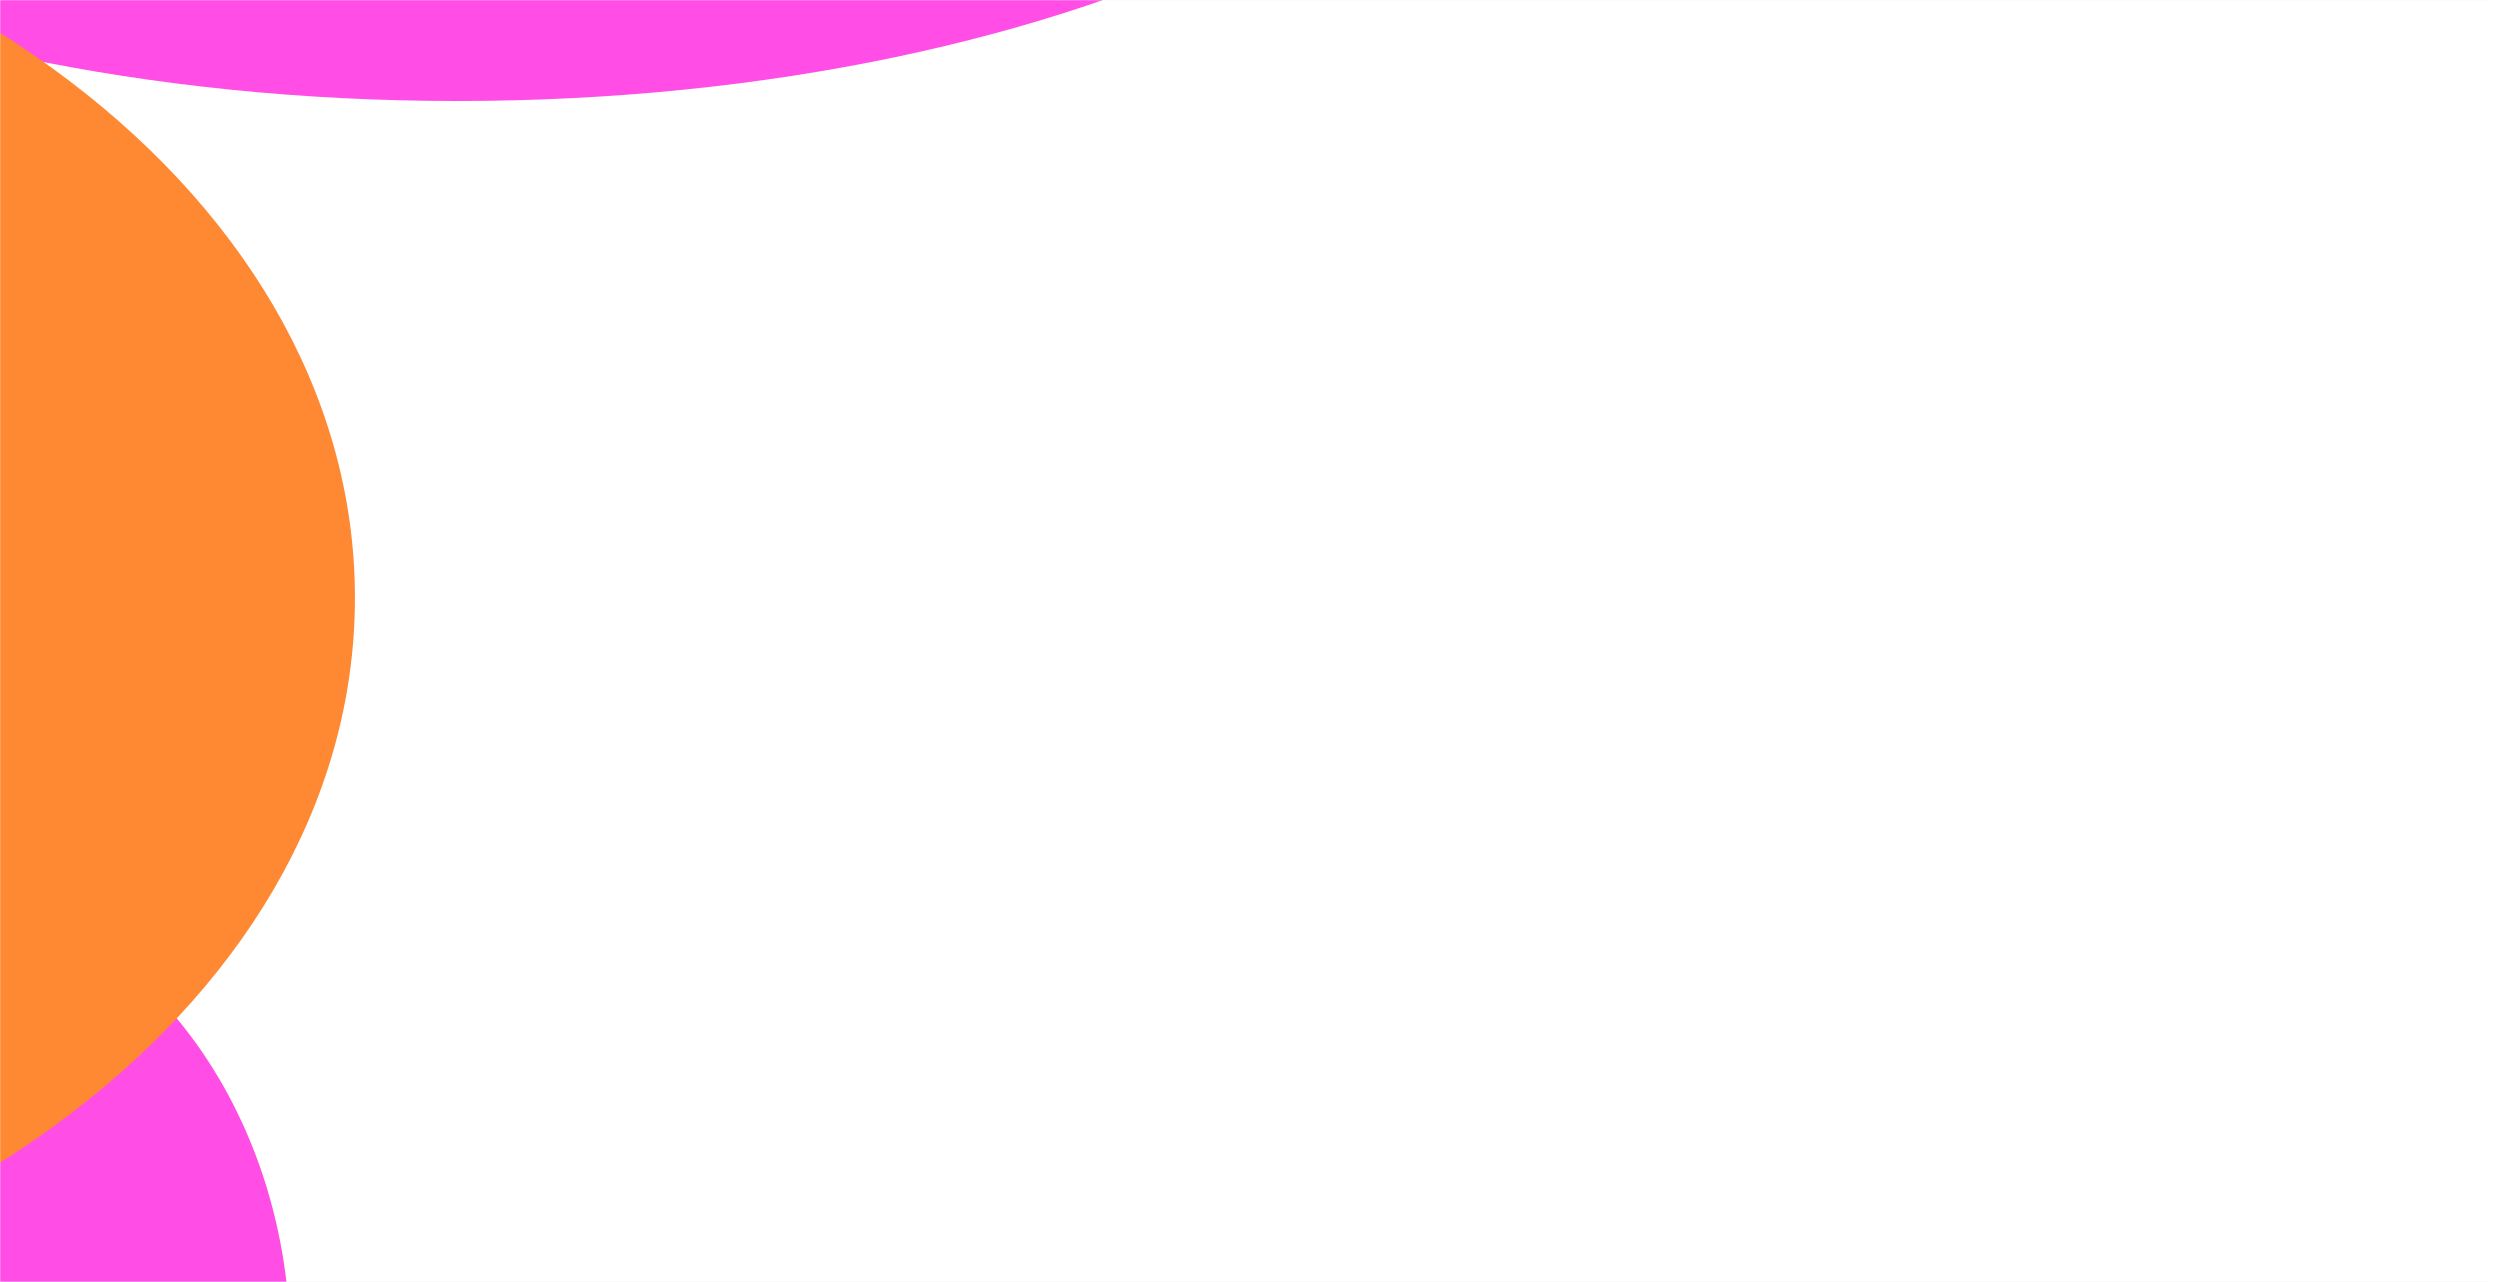 <svg width="1447" height="742" viewBox="0 0 1447 742" fill="none" xmlns="http://www.w3.org/2000/svg">
<rect x="2" width="1438" height="742" fill="#F3F0F3"/>
<mask id="mask0_746_437" style="mask-type:alpha" maskUnits="userSpaceOnUse" x="0" y="0" width="1447" height="742">
<rect width="1447" height="742" fill="#F8D4BA"/>
</mask>
<g mask="url(#mask0_746_437)">
<rect x="-41.258" y="-17.988" width="1551.65" height="789.218" fill="white"/>
<g filter="url(#filter0_f_746_437)">
<path d="M168.045 780.224C168.045 929.241 67.58 1050.04 -56.35 1050.04C-180.281 1050.04 -280.746 929.241 -280.746 780.224C-280.746 631.208 -180.281 510.406 -56.35 510.406C67.58 510.406 168.045 631.208 168.045 780.224Z" fill="#FF4DE6"/>
</g>
<g filter="url(#filter1_f_746_437)">
<path d="M916.701 -265.324C916.701 -86.504 624.766 58.458 264.645 58.458C-95.475 58.458 -387.41 -86.504 -387.41 -265.324C-387.41 -444.143 -95.475 -589.105 264.645 -589.105C624.766 -589.105 916.701 -444.143 916.701 -265.324Z" fill="#FF4DE6"/>
</g>
<g filter="url(#filter2_f_746_437)">
<path d="M205.435 345.997C205.435 585.355 -62.172 779.392 -392.282 779.392C-722.393 779.392 -990 585.355 -990 345.997C-990 106.639 -722.393 -87.398 -392.282 -87.398C-62.172 -87.398 205.435 106.639 205.435 345.997Z" fill="#FF8832"/>
</g>
</g>
<defs>
<filter id="filter0_f_746_437" x="-780.746" y="10.406" width="1448.79" height="1539.64" filterUnits="userSpaceOnUse" color-interpolation-filters="sRGB">
<feFlood flood-opacity="0" result="BackgroundImageFix"/>
<feBlend mode="normal" in="SourceGraphic" in2="BackgroundImageFix" result="shape"/>
<feGaussianBlur stdDeviation="250" result="effect1_foregroundBlur_746_437"/>
</filter>
<filter id="filter1_f_746_437" x="-887.41" y="-1089.11" width="2304.11" height="1647.56" filterUnits="userSpaceOnUse" color-interpolation-filters="sRGB">
<feFlood flood-opacity="0" result="BackgroundImageFix"/>
<feBlend mode="normal" in="SourceGraphic" in2="BackgroundImageFix" result="shape"/>
<feGaussianBlur stdDeviation="250" result="effect1_foregroundBlur_746_437"/>
</filter>
<filter id="filter2_f_746_437" x="-1490" y="-587.398" width="2195.44" height="1866.79" filterUnits="userSpaceOnUse" color-interpolation-filters="sRGB">
<feFlood flood-opacity="0" result="BackgroundImageFix"/>
<feBlend mode="normal" in="SourceGraphic" in2="BackgroundImageFix" result="shape"/>
<feGaussianBlur stdDeviation="250" result="effect1_foregroundBlur_746_437"/>
</filter>
</defs>
</svg>
